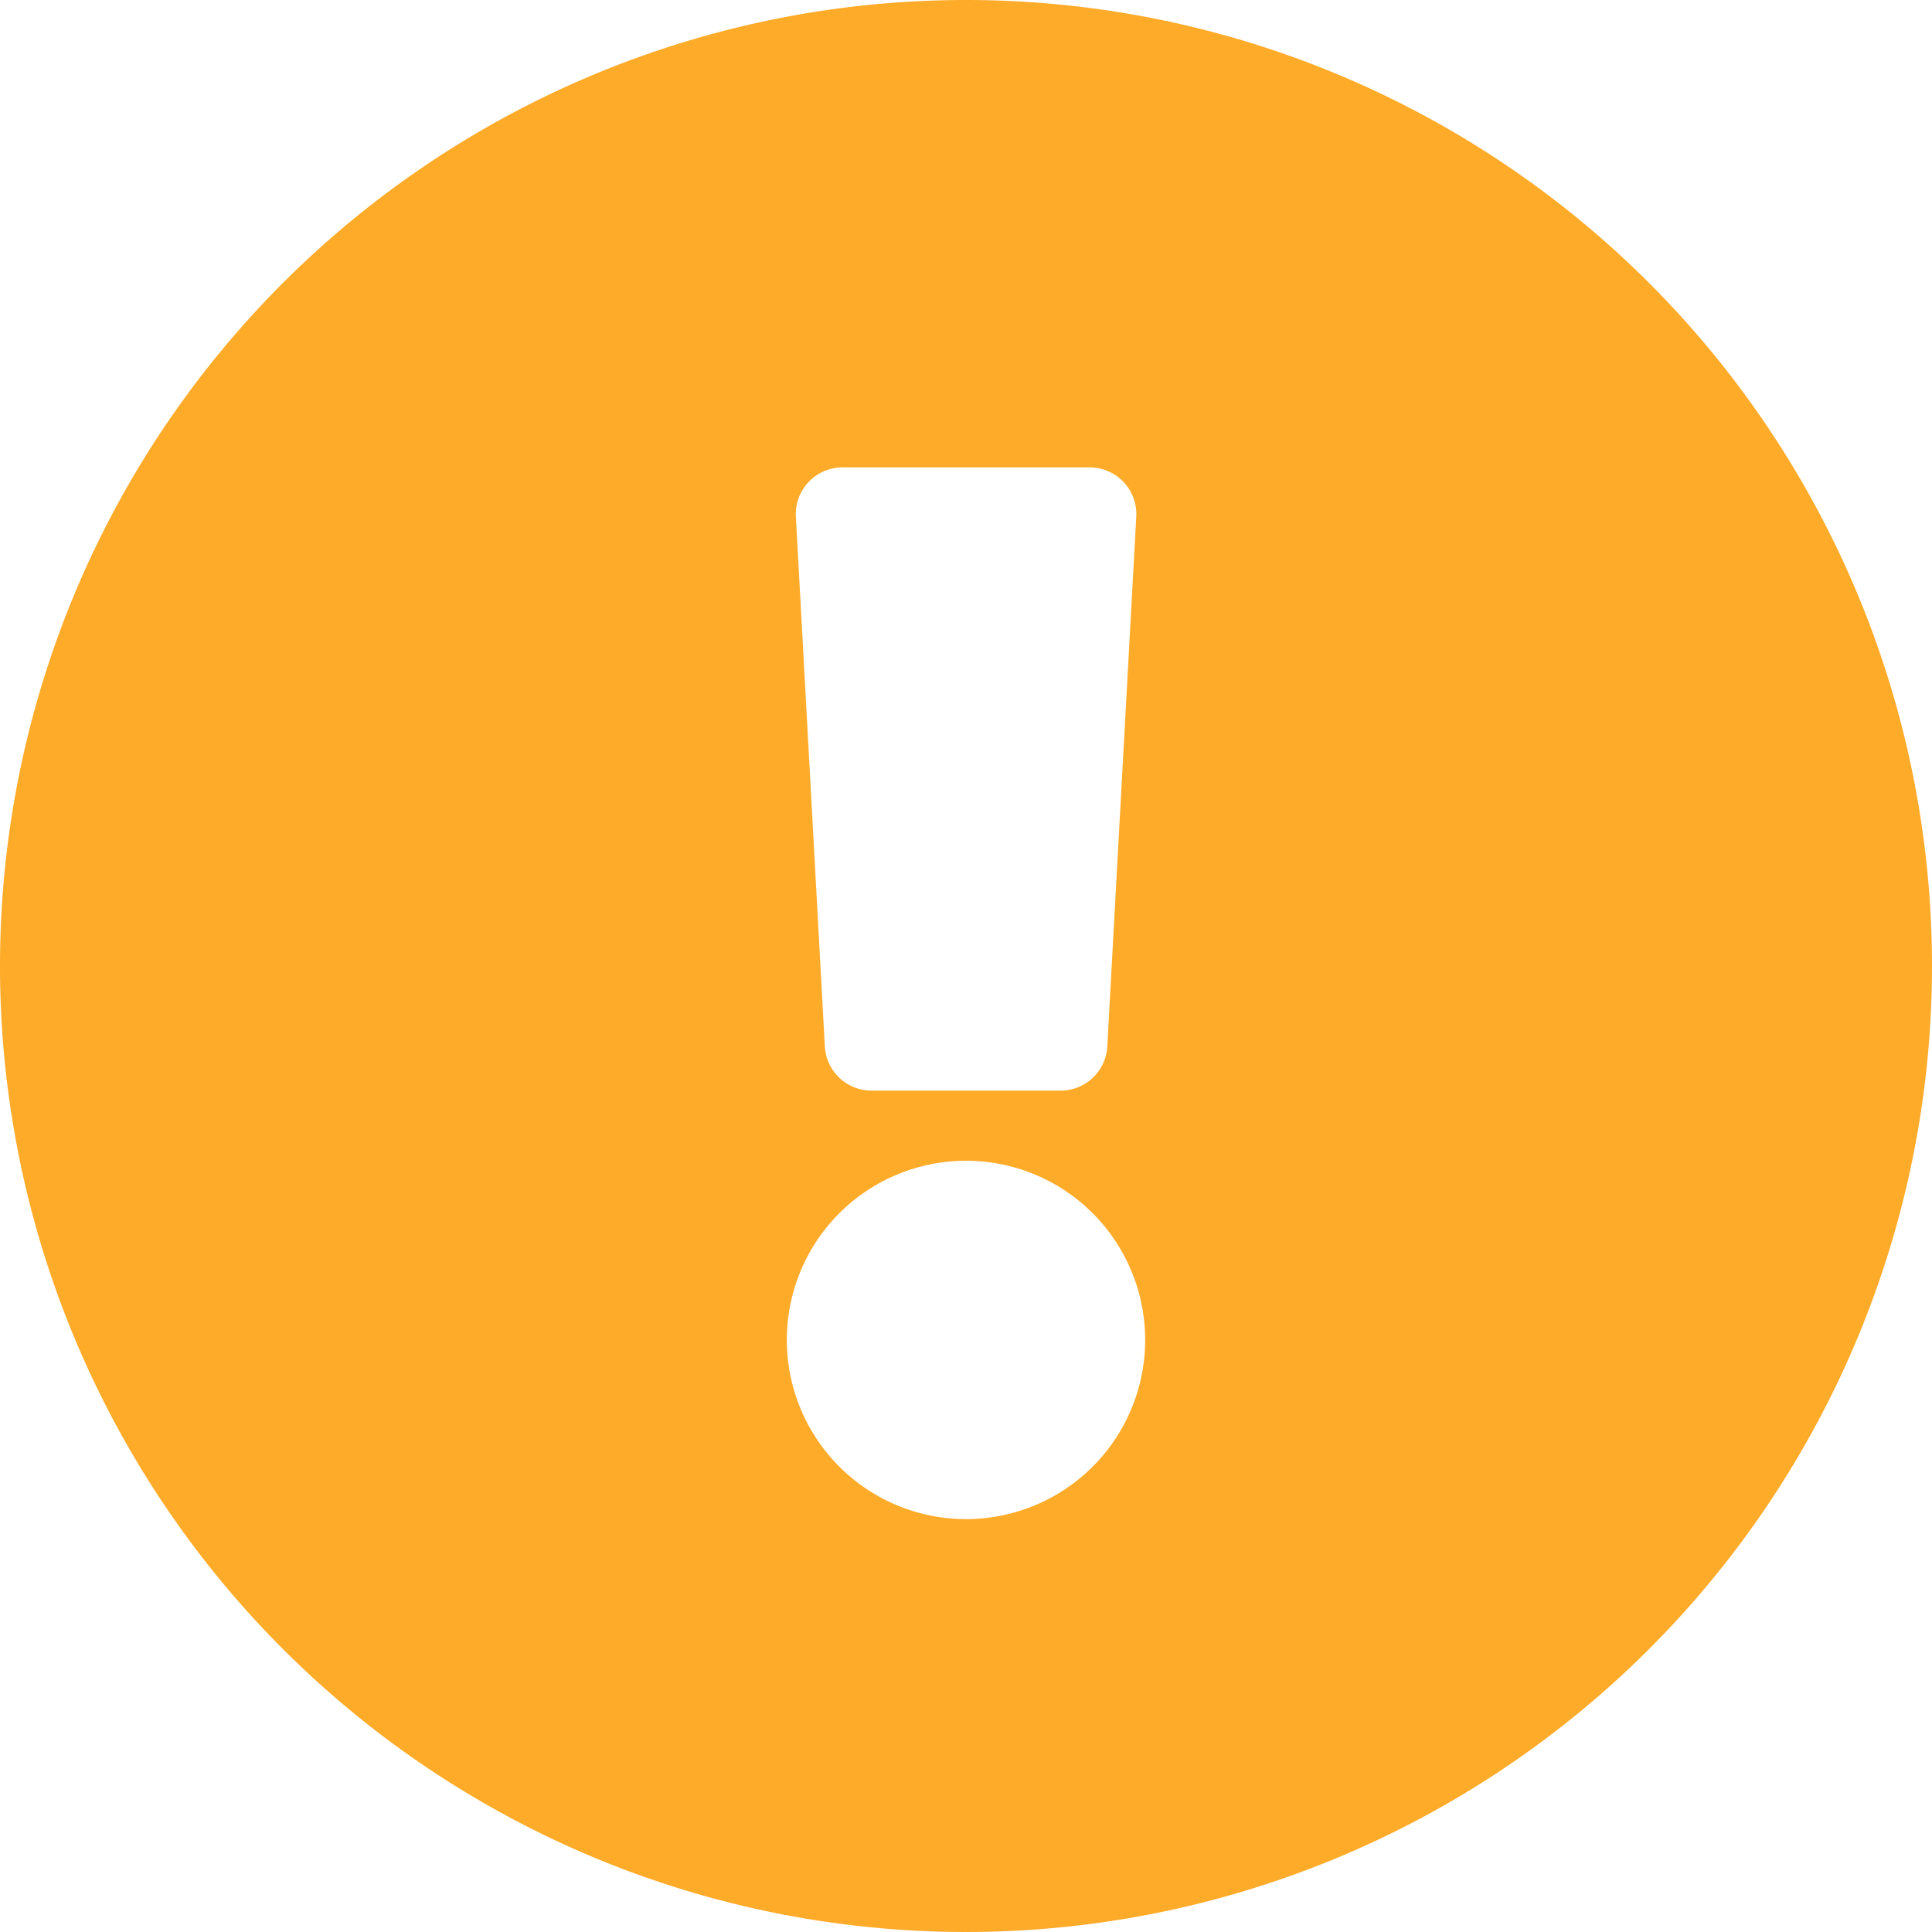 <svg xmlns="http://www.w3.org/2000/svg" width="80" height="80" viewBox="0 0 80 80"><path data-name="Icon awesome-exclamation-circle" d="M80 40A40 40 0 1140 0a40 40 0 0140 40zm-40 8.065a7.419 7.419 0 107.419 7.419A7.419 7.419 0 0040 48.064zm-7.045-26.67l1.2 21.935a1.935 1.935 0 001.933 1.83h7.83a1.935 1.935 0 001.933-1.83l1.2-21.935a1.936 1.936 0 00-1.933-2.041h-10.23a1.935 1.935 0 00-1.933 2.041z" fill="#feab29"/></svg>